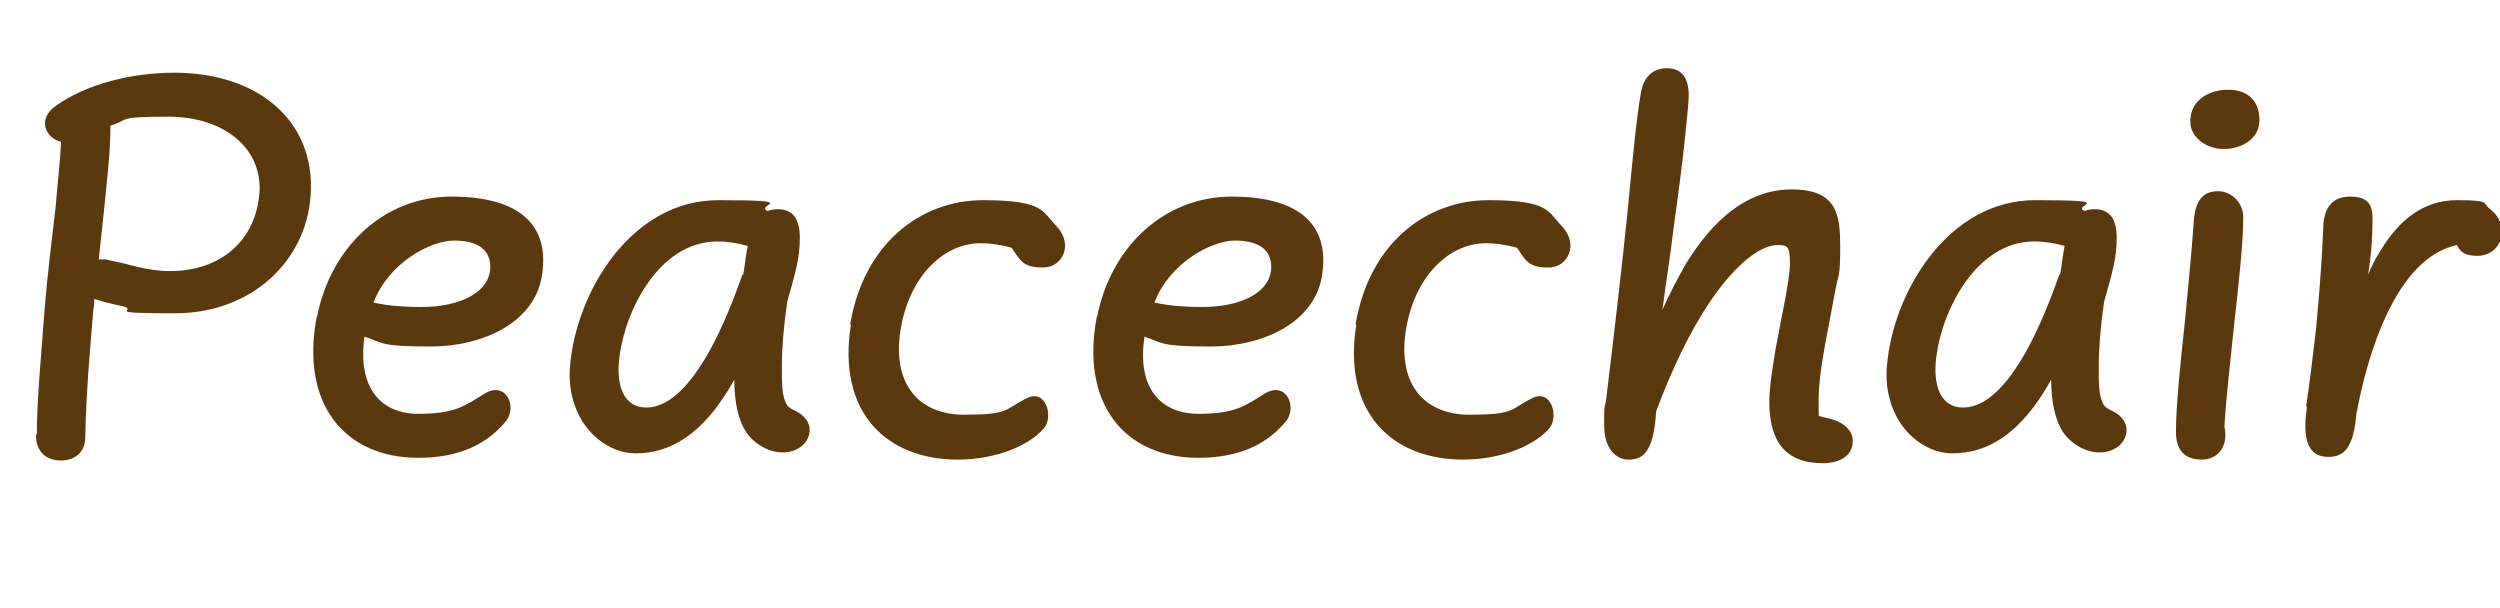 <svg xmlns="http://www.w3.org/2000/svg" id="_&#x30EC;&#x30A4;&#x30E4;&#x30FC;_1" data-name="&#x30EC;&#x30A4;&#x30E4;&#x30FC;_1" viewBox="0 0 278.5 67.7"><defs><style>      .st0 {        fill: #5c390d;      }    </style></defs><path class="st0" d="M4.1,48.4c0-3.7.5-9,.9-14.3.3-3.7.8-7.5,1.2-11.1.2-2.5.5-4.9.6-7.2-1.7-.4-2.7-2.5-.6-4,3.5-2.5,8.6-3.7,13.2-3.7,9.5,0,15.8,5.5,15.2,13.7-.5,7.3-6.6,13.1-15.1,13.1s-3.8-.3-5.9-.8c-1-.2-2.2-.5-3.1-.8,0,.4,0,.8-.1,1.2-.4,4.7-.8,9.3-.9,14.2,0,1.7-1.2,2.6-2.7,2.6s-2.8-.8-2.8-2.9ZM28.9,21.6c.4-5.2-4.1-8.6-10.1-8.6s-4.2.3-6.5,1c0,3.1-.4,6.2-.7,9.3-.2,1.9-.4,3.7-.6,5.6.3,0,.5,0,.8,0,.8.2,1.5.3,2.2.5,1.8.5,3.5.8,4.9.8,5.8,0,9.6-3.5,10-8.7Z"></path><path class="st0" d="M35.3,35.4c1.5-7.9,7.5-13.5,15-13.5s10.9,3.1,10.1,8.6c-.7,5.4-6.6,8.1-12.4,8.1s-5.2-.4-7.4-1.1c-.8,5.8,1.9,8.6,6,8.6s5.2-.9,7.3-2.2c2.5-1.6,3.8,1.5,2.4,3.1-2.2,2.6-5.3,4-9.7,4-8.2,0-13.2-6-11.3-15.8ZM54.6,30.1c.2-2.2-1.3-3.3-4-3.3s-7.3,2.5-9,6.9c1.7.4,3.7.5,5.3.5,4.2,0,7.4-1.5,7.7-4.1Z"></path><path class="st0" d="M63.5,40.8c.7-8.4,6.9-18.5,16.5-18.5s4,.5,5.5,1.2c.3-.1.7-.2,1.1-.2,1.6,0,2.5.9,2.5,3.2s-.5,3.9-1.4,7.1c-.4,2.7-.6,5.3-.6,7.2s0,3.3.5,4.2c.3.6.9.6,1.7,1.2.6.5.9,1.1.9,1.7,0,1.3-1.2,2.5-3,2.5s-3.4-1.2-4.1-2.3c-.8-1.2-1.3-3.2-1.3-5.8-3.5,6.3-7.3,8.2-11,8.2s-7.8-3.7-7.3-9.8ZM82.8,30.6c.2-1.2.3-2.3.5-3.2-1-.3-2.2-.5-3.4-.5-6.5,0-10.3,7.8-10.9,12.9-.4,3.2.5,5.6,3,5.6s6.4-2.5,10.7-14.8Z"></path><path class="st0" d="M94.7,36.2c1.5-9.1,7.9-13.9,14.8-13.9s6.6,1.3,8.2,2.9c1.9,2,.7,4.6-1.5,4.6s-2.5-.7-3.5-2.2c-1.1-.3-2.2-.5-3.5-.5-3.9,0-7.7,3.4-8.8,9.2-1.2,6.4,1.9,9.9,7,9.9s4.5-.6,6.9-1.8c2.2-1.2,3.1,2,2,3.3-1.6,1.9-5.3,3.5-9.6,3.5-7.9,0-13.5-5.2-11.9-15.1Z"></path><path class="st0" d="M122.2,35.4c1.5-7.9,7.5-13.5,15-13.5s10.9,3.1,10.1,8.6c-.7,5.4-6.6,8.1-12.4,8.1s-5.3-.4-7.4-1.1c-.9,5.8,1.9,8.6,6,8.6s5.2-.9,7.3-2.2c2.5-1.6,3.8,1.5,2.4,3.1-2.2,2.6-5.3,4-9.7,4-8.2,0-13.2-6-11.3-15.8ZM141.6,30.1c.2-2.2-1.3-3.3-4-3.3s-7.3,2.5-9,6.9c1.7.4,3.7.5,5.3.5,4.2,0,7.4-1.5,7.7-4.1Z"></path><path class="st0" d="M151,36.2c1.5-9.1,7.9-13.9,14.8-13.9s6.6,1.3,8.2,2.9c1.9,2,.7,4.6-1.5,4.6s-2.5-.7-3.5-2.2c-1.1-.3-2.2-.5-3.5-.5-3.9,0-7.7,3.4-8.8,9.2-1.2,6.4,1.9,9.9,7,9.9s4.5-.6,6.9-1.8c2.2-1.2,3.1,2,2,3.3-1.6,1.9-5.3,3.5-9.6,3.5-7.9,0-13.5-5.2-11.9-15.1Z"></path><path class="st0" d="M197.1,44.8c0-1.5.3-3.5.7-5.9.7-3.9,1.6-7.7,1.6-9.6s-.3-2-1.4-2c-2.2,0-5.2,2.8-7.7,6.6-2,3-4,7.1-5.8,11.9-.3,4.8-1.6,5.4-3.1,5.4s-2.7-1.4-2.7-3.8,0-1.7.2-2.7c.9-7.3,1.9-16.1,2.4-21,.6-6.3,1-10.5,1.5-13.4.3-1.7,1.3-2.7,2.9-2.7s2.6,1,2.4,3.7c-.5,5.8-1.1,10-1.7,14.4-.3,2.7-.8,5.6-1.2,8.8.8-1.8,1.7-3.5,2.6-5.1,2.9-4.7,6.7-8.3,11.8-8.3s5.4,2.9,5.4,6.4-.2,3-.5,4.6c-1,5.5-1.9,9.3-1.9,12.4s0,1.4.2,1.9c.8.2,1.6.3,2.4.8s1.2,1.2,1.2,1.9c0,1.6-1.3,2.5-3.4,2.5-3.6,0-5.9-1.9-5.9-6.8Z"></path><path class="st0" d="M210.2,40.8c.7-8.4,6.9-18.5,16.5-18.5s4,.5,5.5,1.2c.3-.1.7-.2,1.1-.2,1.6,0,2.5.9,2.5,3.2s-.5,3.9-1.4,7.1c-.4,2.7-.6,5.3-.6,7.2s0,3.3.5,4.2c.3.6.9.6,1.7,1.2.6.5.9,1.1.9,1.7,0,1.3-1.2,2.5-3,2.5s-3.4-1.2-4.1-2.3c-.8-1.2-1.3-3.2-1.3-5.8-3.5,6.3-7.3,8.2-11,8.2s-7.8-3.7-7.3-9.8ZM229.5,30.6c.2-1.2.3-2.3.5-3.2-1-.3-2.2-.5-3.4-.5-6.5,0-10.3,7.8-10.9,12.9-.4,3.2.5,5.6,3,5.6s6.4-2.5,10.7-14.8Z"></path><path class="st0" d="M242.4,48.1c0-2.8.5-7.7,1-12.3.4-4.2.8-8.3,1-11.3.2-2.4,1.2-3.2,2.7-3.2s2.8,1.3,2.8,2.9c0,2.7-.5,7.4-1,11.8-.4,4-.9,8.1-1.1,11.5.5,2.3-.8,3.7-2.5,3.7s-2.9-.8-2.9-3.1ZM244,13.5c0-2.2,1.9-3.5,4.2-3.5s3.5,1.3,3.5,3.4-2,3.2-4,3.2-3.7-1.4-3.7-3Z"></path><path class="st0" d="M256.9,45.3c.4-2.7.7-5.2,1.1-8.6.2-2.2.6-6.3.8-11.1,0-2.3.9-3.7,3-3.7s2.5,1,2.5,2.5c0,1.6-.1,3.8-.5,6.2.4-1,.9-1.9,1.4-2.7,2-3.3,4.7-5.6,8.5-5.6s2.8.3,3.7,1c.8.6,1.3,1.5,1.3,2.5,0,1.7-1.3,2.7-2.7,2.7s-1.9-.4-2.3-1.2c-2.8.6-5.2,2.8-7.2,6.5-1.6,3-3,7-4,12.3-.3,3.8-1.4,4.8-3.1,4.8s-3.1-1-2.4-5.6Z"></path></svg>